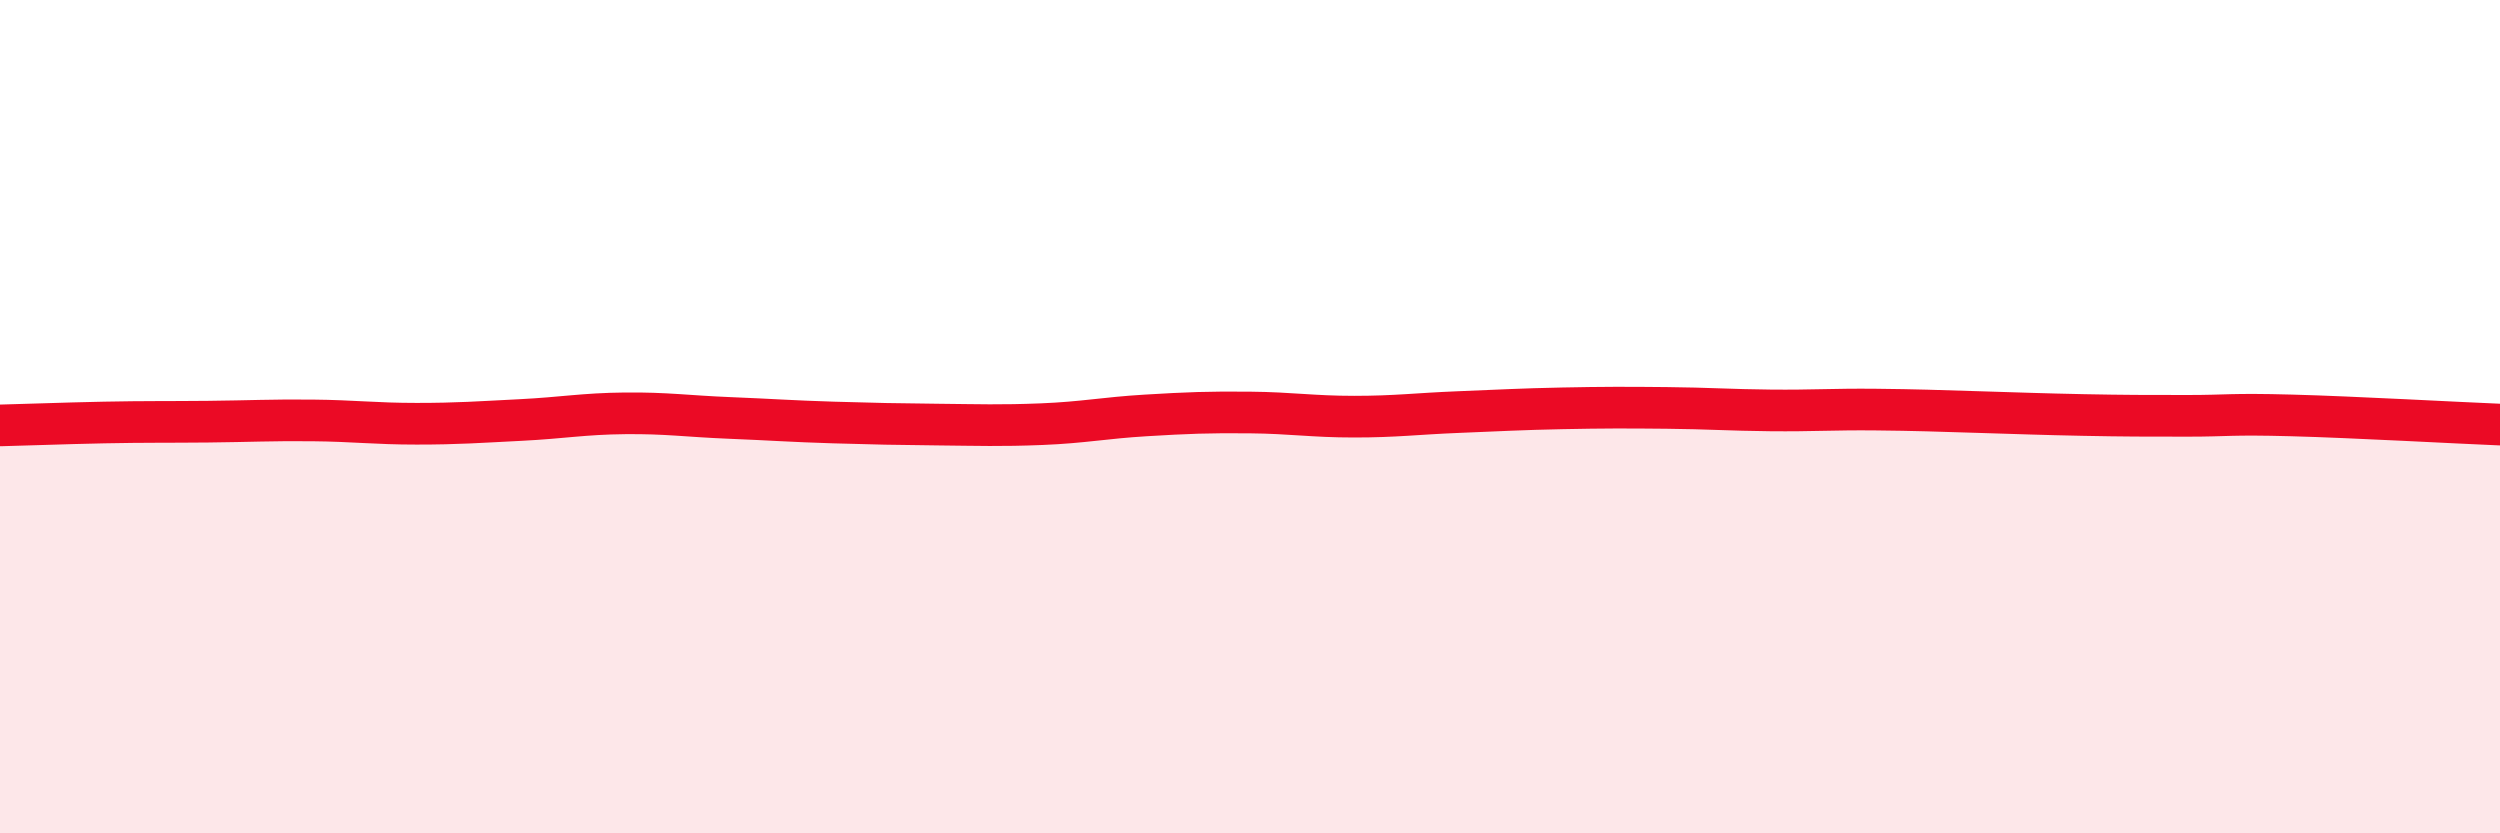 
    <svg width="60" height="20" viewBox="0 0 60 20" xmlns="http://www.w3.org/2000/svg">
      <path
        d="M 0,10.21 C 0.5,10.2 1.5,10.16 2.5,10.14 C 3.5,10.12 4,10.13 5,10.12 C 6,10.11 6.5,10.08 7.5,10.09 C 8.5,10.1 9,10.17 10,10.17 C 11,10.17 11.5,10.13 12.5,10.08 C 13.5,10.03 14,9.93 15,9.92 C 16,9.91 16.5,9.99 17.5,10.03 C 18.5,10.07 19,10.11 20,10.14 C 21,10.17 21.5,10.18 22.5,10.19 C 23.5,10.2 24,10.22 25,10.18 C 26,10.14 26.5,10.03 27.5,9.97 C 28.5,9.91 29,9.89 30,9.9 C 31,9.91 31.5,10 32.5,10 C 33.5,10 34,9.93 35,9.89 C 36,9.85 36.5,9.82 37.5,9.8 C 38.5,9.78 39,9.78 40,9.79 C 41,9.8 41.5,9.84 42.5,9.85 C 43.5,9.86 44,9.82 45,9.83 C 46,9.84 46.5,9.86 47.5,9.89 C 48.5,9.92 49,9.94 50,9.96 C 51,9.98 51.5,9.98 52.5,9.98 C 53.5,9.98 53.5,9.93 55,9.97 C 56.5,10.01 59,10.15 60,10.19L60 20L0 20Z"
        fill="#EB0A25"
        opacity="0.1"
        stroke-linecap="round"
        stroke-linejoin="round"
      />
      <path
        d="M 0,10.21 C 0.5,10.2 1.5,10.16 2.5,10.14 C 3.5,10.12 4,10.13 5,10.12 C 6,10.11 6.5,10.08 7.5,10.09 C 8.5,10.1 9,10.17 10,10.17 C 11,10.17 11.5,10.13 12.5,10.08 C 13.5,10.03 14,9.93 15,9.92 C 16,9.91 16.5,9.99 17.5,10.03 C 18.5,10.07 19,10.11 20,10.14 C 21,10.17 21.5,10.18 22.5,10.19 C 23.5,10.2 24,10.22 25,10.18 C 26,10.14 26.5,10.03 27.5,9.97 C 28.5,9.91 29,9.89 30,9.9 C 31,9.91 31.5,10 32.5,10 C 33.5,10 34,9.93 35,9.89 C 36,9.85 36.5,9.82 37.5,9.8 C 38.5,9.78 39,9.78 40,9.79 C 41,9.8 41.5,9.84 42.5,9.85 C 43.5,9.86 44,9.82 45,9.83 C 46,9.84 46.5,9.86 47.5,9.89 C 48.5,9.92 49,9.94 50,9.96 C 51,9.98 51.5,9.98 52.5,9.98 C 53.5,9.98 53.5,9.93 55,9.97 C 56.5,10.01 59,10.15 60,10.19"
        stroke="#EB0A25"
        stroke-width="1"
        fill="none"
        stroke-linecap="round"
        stroke-linejoin="round"
      />
    </svg>
  
